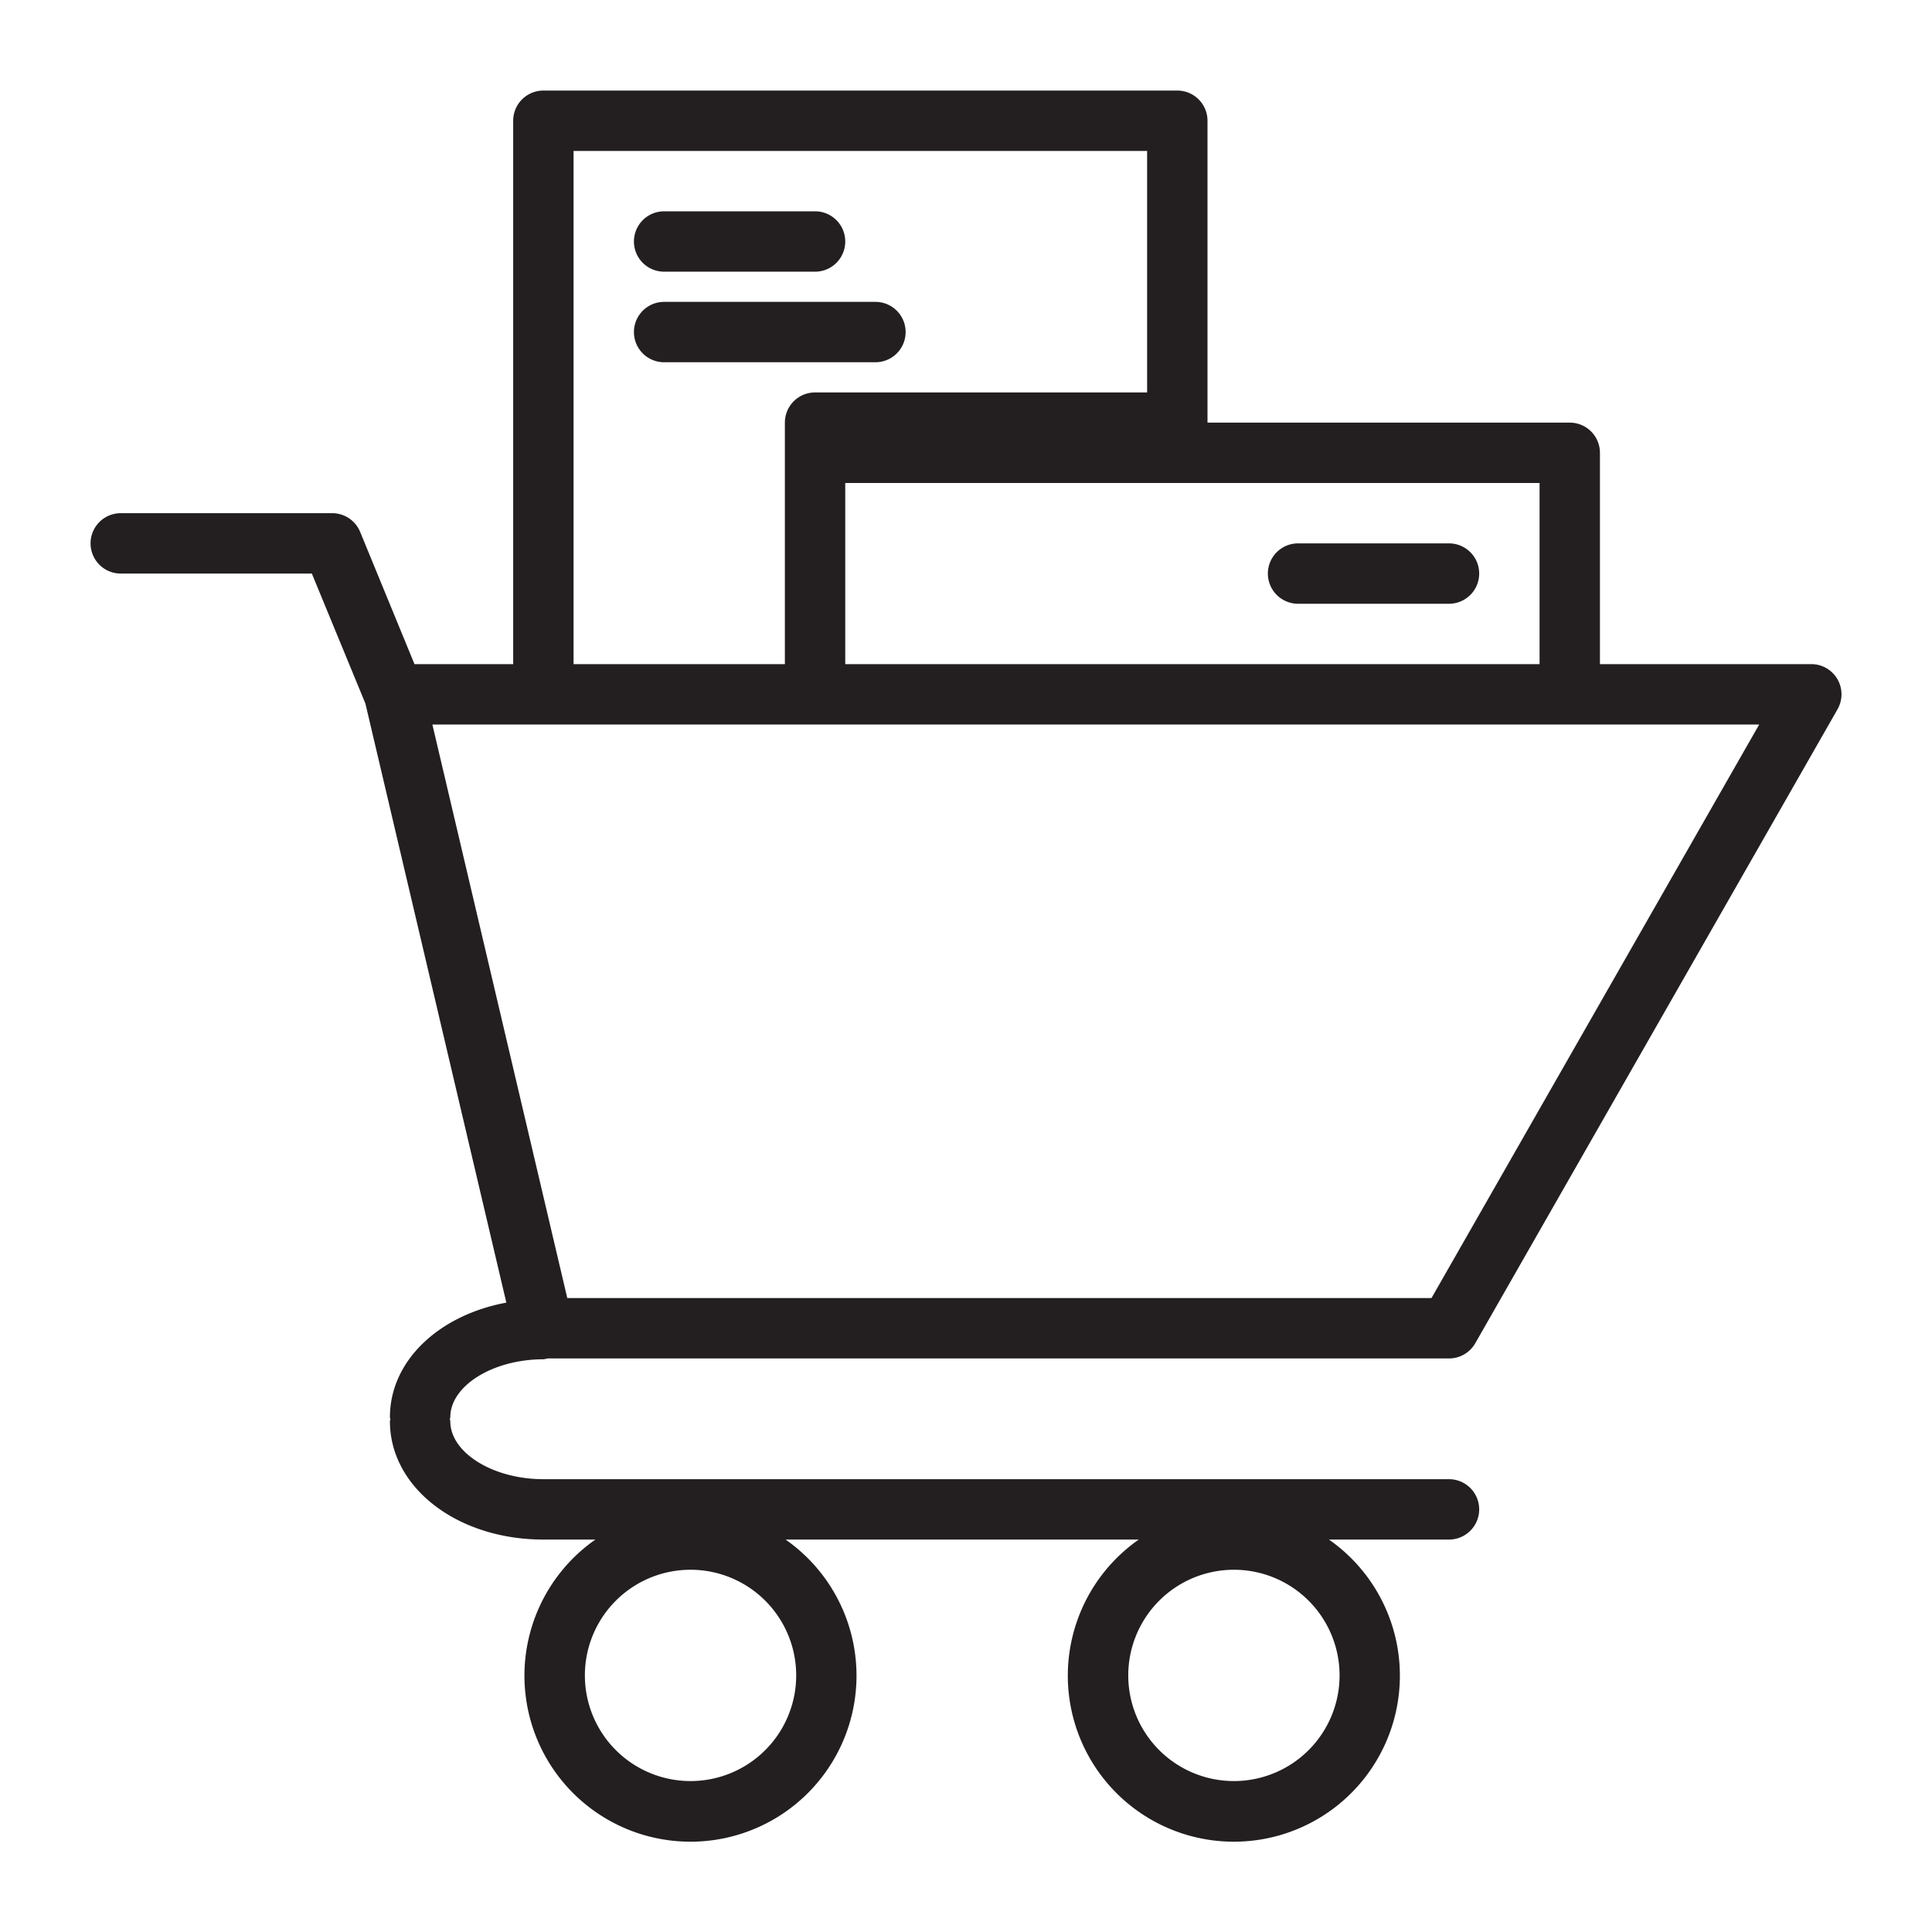 <svg xmlns="http://www.w3.org/2000/svg" viewBox="0 0 64 64"><title>10-SHOPPING</title><g id="_10-SHOPPING" data-name="10-SHOPPING"><path d="M43,20h5a1,1,0,0,0,0-2H43a1,1,0,0,0,0,2Z" style="fill:#231f20"></path><path d="M22,9h5a1,1,0,0,0,0-2H22a1,1,0,0,0,0,2Z" style="fill:#231f20"></path><path d="M30,11a1,1,0,0,0-1-1H22a1,1,0,0,0,0,2h7A1,1,0,0,0,30,11Z" style="fill:#231f20"></path><path d="M18,45.028A.913.913,0,0,0,18.14,45H48a1,1,0,0,0,.868-.5l12-21A1,1,0,0,0,60,22H53V15a1,1,0,0,0-1-1H40V4a1,1,0,0,0-1-1H18a1,1,0,0,0-1,1V22H13.73l-1.8-4.381A1,1,0,0,0,11,17H4a1,1,0,0,0,0,2h6.33l1.775,4.307,4.668,19.844c-2.236.415-3.856,1.927-3.856,3.795,0,.024.012.044.014.068s-.014.045-.014.069C12.917,49.279,15.149,51,18,51h1.723a5.5,5.5,0,1,0,6.3,0h11.7a5.5,5.5,0,1,0,6.3,0H48a1,1,0,0,0,0-2H18c-1.671,0-3.083-.878-3.083-1.917,0-.024-.012-.045-.014-.069s.014-.044.014-.068C14.917,45.906,16.329,45.028,18,45.028ZM51,16v6H28V16ZM19,5H38v8H27a1,1,0,0,0-1,1v8H19ZM14.323,24H58.276L47.42,43H18.792ZM40.875,52a3.5,3.5,0,1,1-3.5,3.5A3.5,3.5,0,0,1,40.875,52Zm-18,0a3.5,3.5,0,1,1-3.5,3.5A3.5,3.5,0,0,1,22.875,52Z" style="fill:#231f20"></path></g></svg>